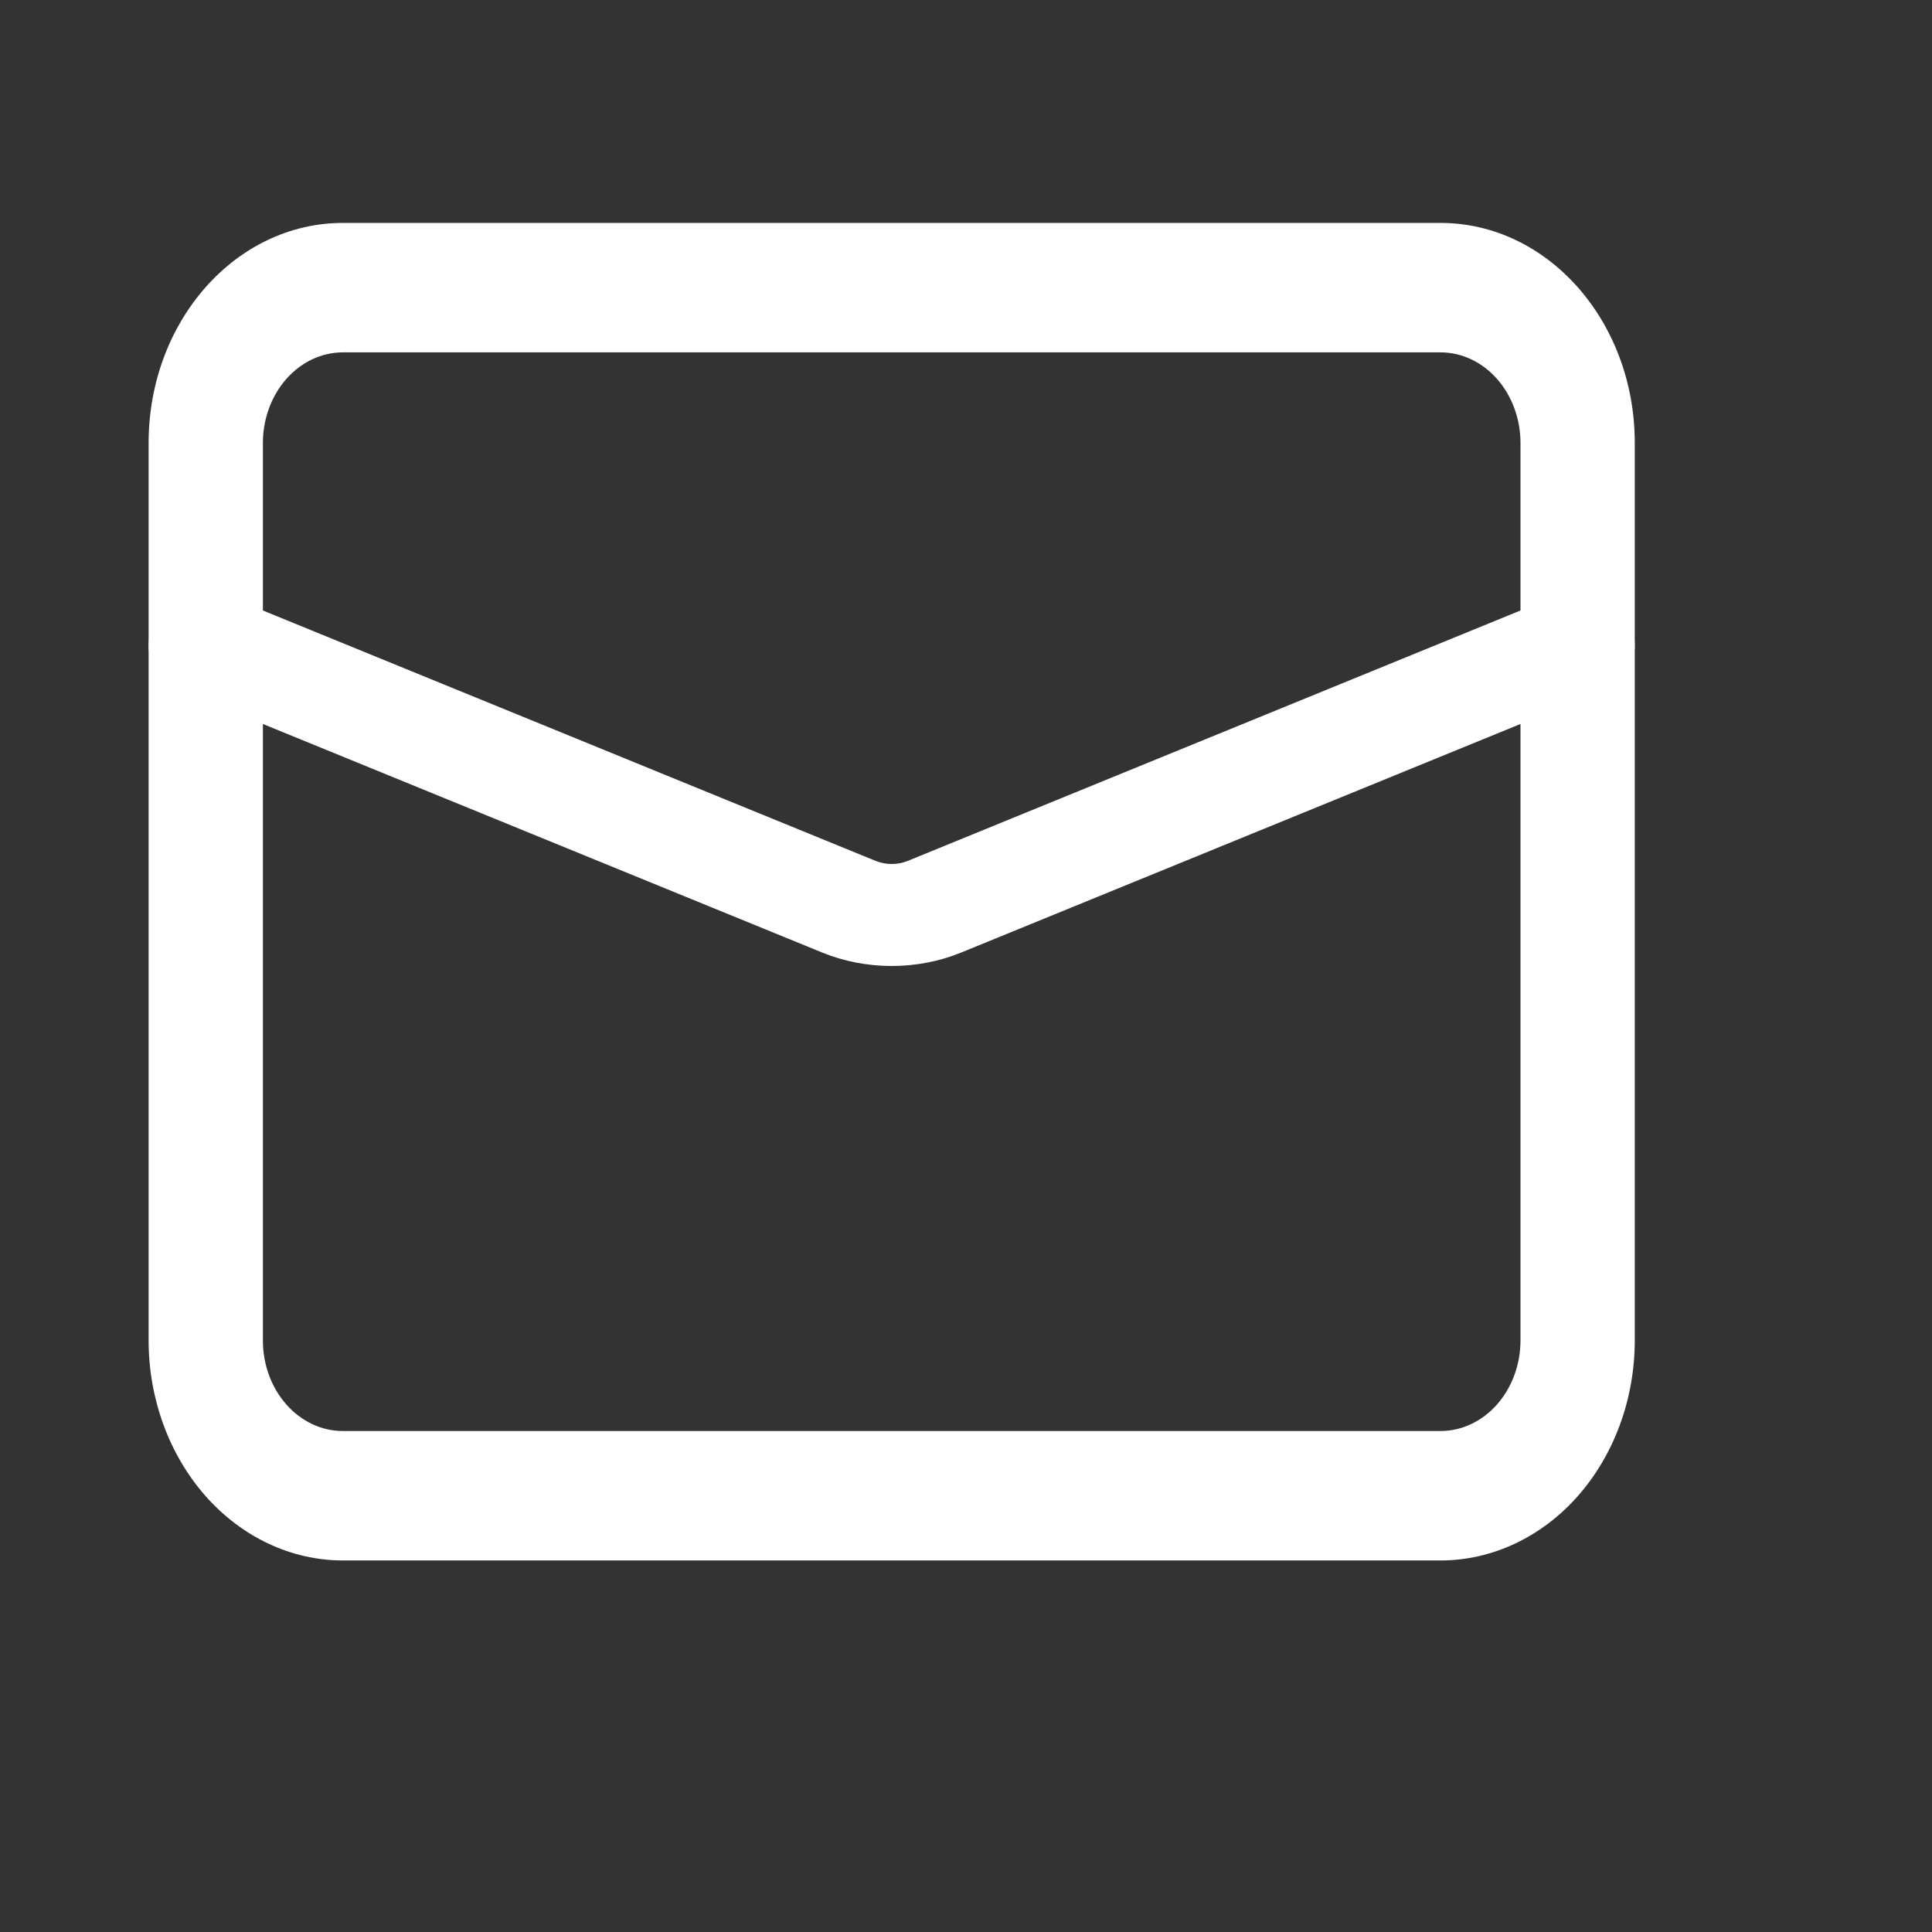 <svg width="26" height="26" viewBox="0 0 26 26" fill="none" xmlns="http://www.w3.org/2000/svg">
<rect x="0" y="0" width="26" height="26" fill="#333333" stroke="none"/>
<path d="M4.615 21C3.922 21 3.257 20.688 2.766 20.133C2.276 19.577 2 18.824 2 18.039V5.961C2 4.325 3.17 3 4.615 3H19.385C20.829 3 22 4.325 22 5.961V18.039C22 18.824 21.724 19.577 21.234 20.133C20.744 20.688 20.078 21 19.385 21H4.615ZM4.615 19.258H19.385C19.67 19.258 19.944 19.13 20.146 18.901C20.348 18.672 20.462 18.362 20.462 18.039V5.961C20.462 5.638 20.348 5.328 20.146 5.099C19.944 4.87 19.67 4.742 19.385 4.742H4.615C4.33 4.742 4.056 4.87 3.854 5.099C3.652 5.328 3.538 5.638 3.538 5.961V18.039C3.538 18.713 4.021 19.258 4.615 19.258Z" fill="white"/>
<path d="M2.461 9.303C2.265 9.224 2.116 9.082 2.045 8.91C1.974 8.738 1.988 8.549 2.083 8.386C2.178 8.222 2.347 8.097 2.553 8.037C2.758 7.978 2.984 7.99 3.179 8.069L11.785 11.586C11.92 11.641 12.08 11.641 12.215 11.586L20.821 8.069C20.918 8.03 21.023 8.007 21.13 8.001C21.238 7.996 21.345 8.008 21.447 8.037C21.549 8.067 21.643 8.113 21.724 8.172C21.804 8.232 21.87 8.305 21.917 8.386C21.964 8.467 21.992 8.555 21.998 8.645C22.005 8.735 21.99 8.825 21.955 8.91C21.92 8.995 21.865 9.074 21.794 9.141C21.723 9.209 21.636 9.264 21.539 9.303L12.935 12.819C12.345 13.06 11.655 13.06 11.065 12.819L2.461 9.303Z" fill="white"/>
</svg>
